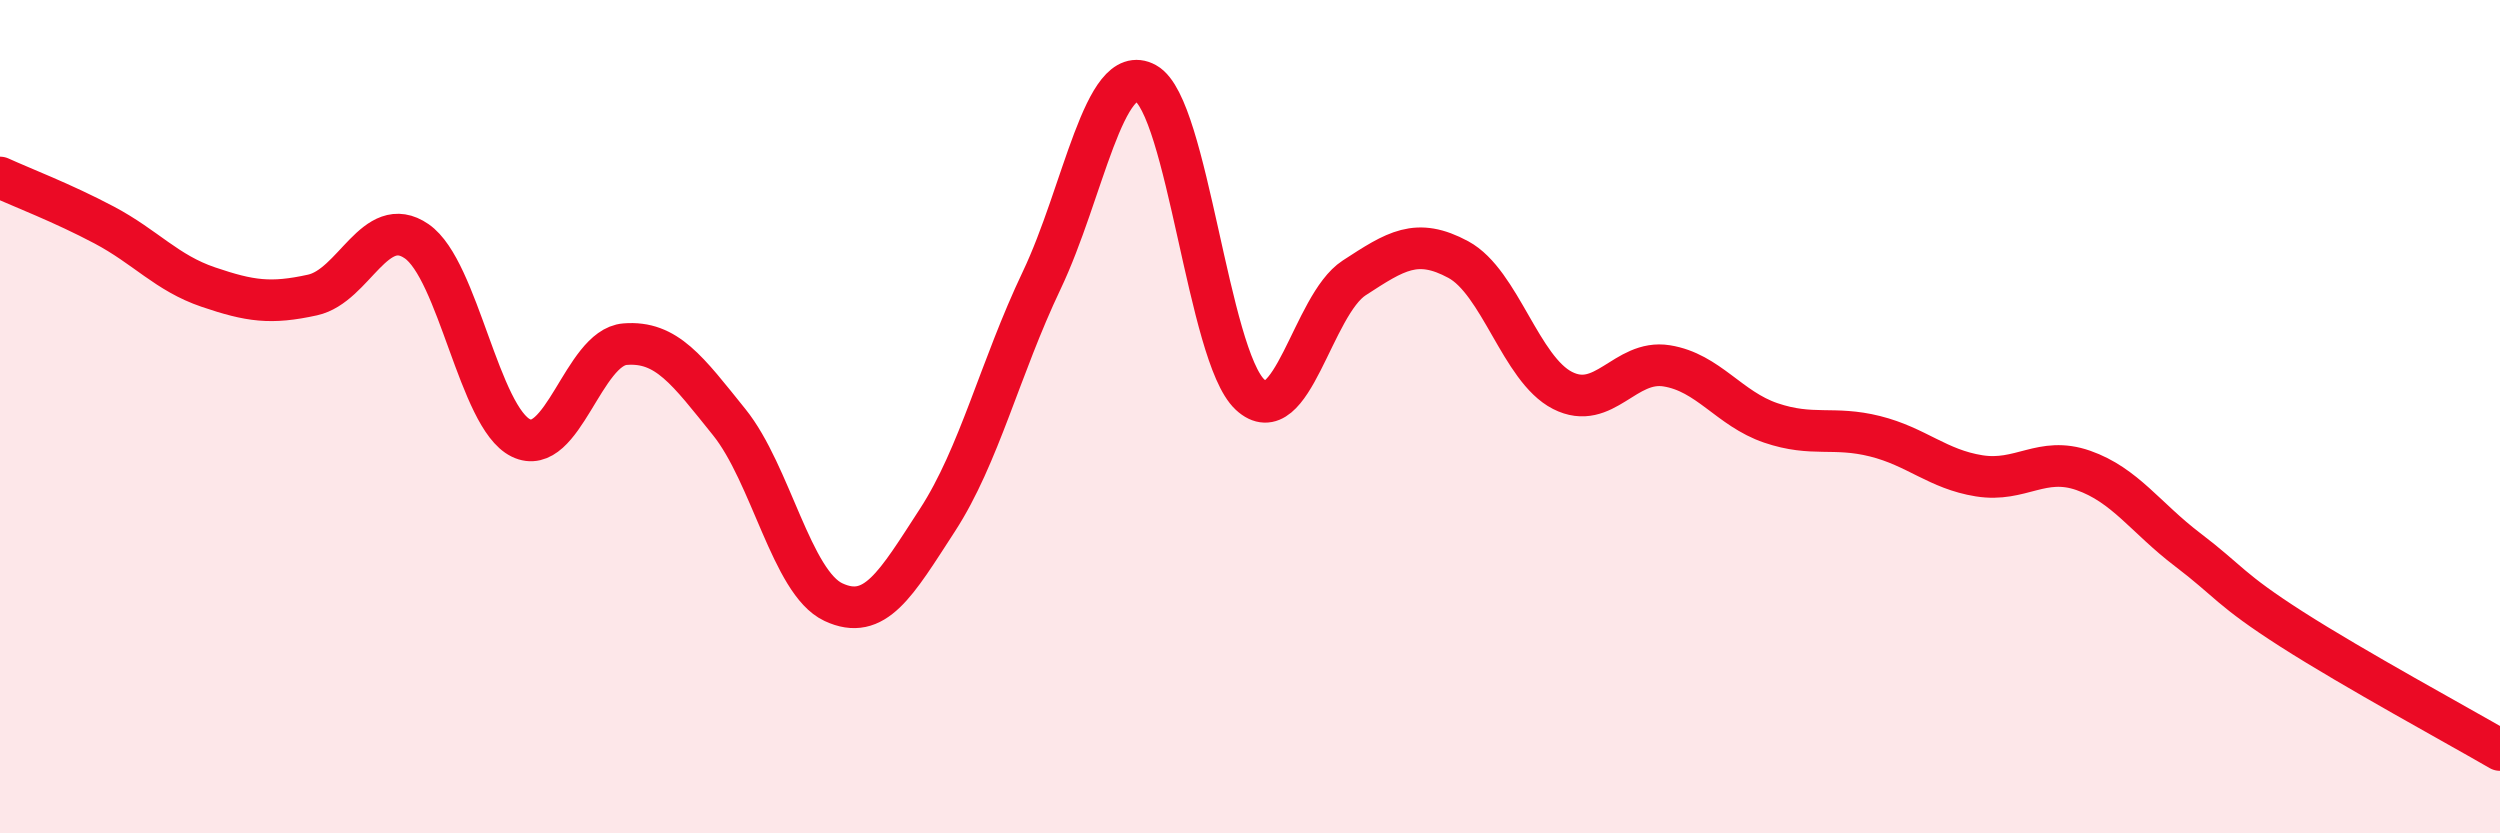 
    <svg width="60" height="20" viewBox="0 0 60 20" xmlns="http://www.w3.org/2000/svg">
      <path
        d="M 0,4.26 C 0.5,4.49 1.5,4.87 2.5,5.4 C 3.5,5.93 4,6.55 5,6.89 C 6,7.23 6.5,7.3 7.5,7.08 C 8.5,6.86 9,5.1 10,5.79 C 11,6.48 11.5,10.02 12.5,10.51 C 13.5,11 14,8.34 15,8.26 C 16,8.18 16.5,8.89 17.5,10.13 C 18.5,11.37 19,13.98 20,14.45 C 21,14.92 21.5,14.02 22.5,12.48 C 23.5,10.94 24,8.83 25,6.73 C 26,4.63 26.5,1.45 27.5,2 C 28.5,2.55 29,8.54 30,9.47 C 31,10.4 31.5,7.32 32.5,6.67 C 33.5,6.02 34,5.69 35,6.23 C 36,6.77 36.5,8.86 37.5,9.37 C 38.5,9.88 39,8.62 40,8.78 C 41,8.94 41.5,9.81 42.5,10.15 C 43.5,10.49 44,10.22 45,10.47 C 46,10.72 46.5,11.26 47.5,11.42 C 48.5,11.58 49,10.94 50,11.29 C 51,11.64 51.5,12.43 52.5,13.19 C 53.5,13.95 53.5,14.14 55,15.1 C 56.5,16.06 59,17.42 60,18L60 20L0 20Z"
        fill="#EB0A25"
        opacity="0.1"
        stroke-linecap="round"
        stroke-linejoin="round"
      />
      <path
        d="M 0,4.26 C 0.5,4.49 1.5,4.87 2.5,5.4 C 3.5,5.93 4,6.55 5,6.89 C 6,7.23 6.5,7.3 7.5,7.08 C 8.5,6.86 9,5.1 10,5.79 C 11,6.48 11.5,10.02 12.5,10.51 C 13.5,11 14,8.34 15,8.26 C 16,8.18 16.5,8.89 17.5,10.13 C 18.5,11.37 19,13.98 20,14.45 C 21,14.92 21.5,14.02 22.5,12.48 C 23.5,10.94 24,8.83 25,6.73 C 26,4.63 26.5,1.45 27.5,2 C 28.5,2.55 29,8.54 30,9.47 C 31,10.4 31.5,7.32 32.5,6.67 C 33.5,6.02 34,5.69 35,6.23 C 36,6.77 36.5,8.86 37.5,9.37 C 38.5,9.88 39,8.62 40,8.78 C 41,8.94 41.5,9.81 42.5,10.15 C 43.5,10.49 44,10.22 45,10.47 C 46,10.72 46.5,11.26 47.5,11.42 C 48.5,11.58 49,10.94 50,11.29 C 51,11.64 51.5,12.43 52.5,13.19 C 53.5,13.95 53.5,14.14 55,15.1 C 56.5,16.06 59,17.42 60,18"
        stroke="#EB0A25"
        stroke-width="1"
        fill="none"
        stroke-linecap="round"
        stroke-linejoin="round"
      />
    </svg>
  